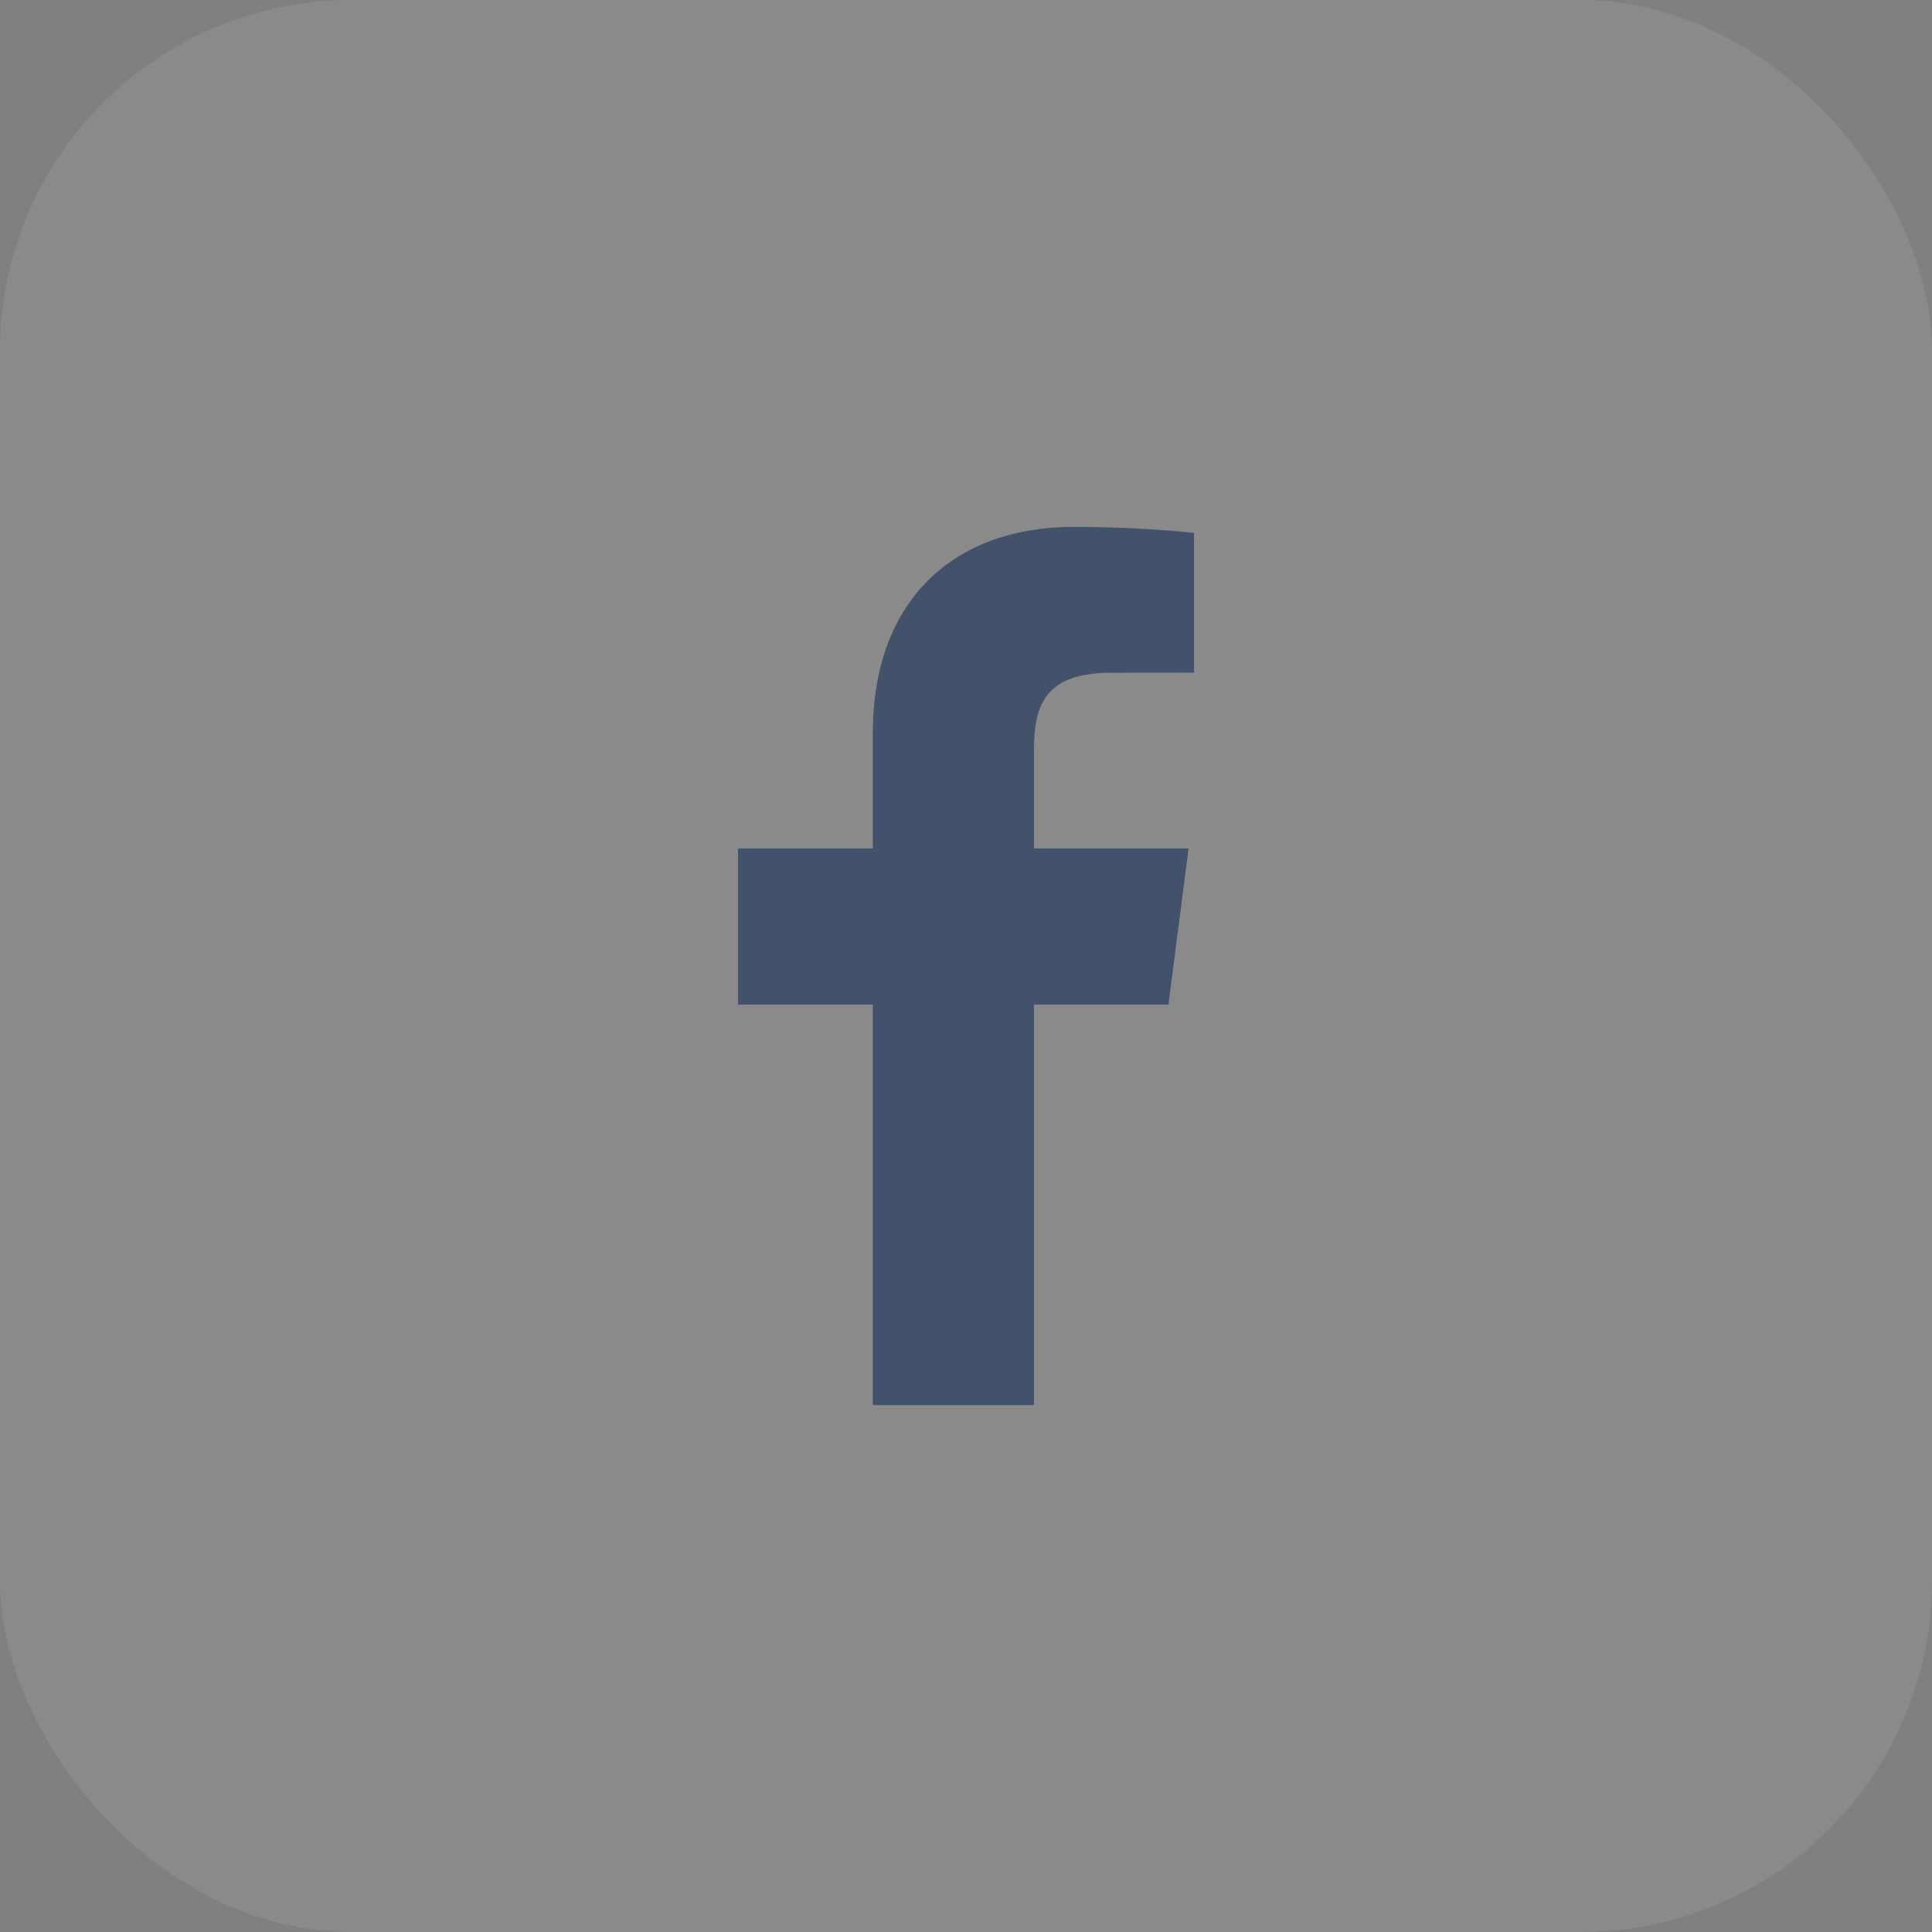 <svg width="44" height="44" viewBox="0 0 44 44" fill="none" xmlns="http://www.w3.org/2000/svg">
<rect x="0" y="0" width="44" height="44" fill="#808080" stroke="none"/>
<rect width="44" height="44" rx="8" fill="white" fill-opacity="0.08"/>
<path d="M23.549 32V22.878H26.61L27.069 19.322H23.549V17.052C23.549 16.022 23.834 15.321 25.311 15.321L27.193 15.32V12.139C26.868 12.097 25.751 12 24.451 12C21.736 12 19.878 13.657 19.878 16.699V19.322H16.808V22.878H19.878V32H23.549Z" fill="#42526B"/>
</svg>
